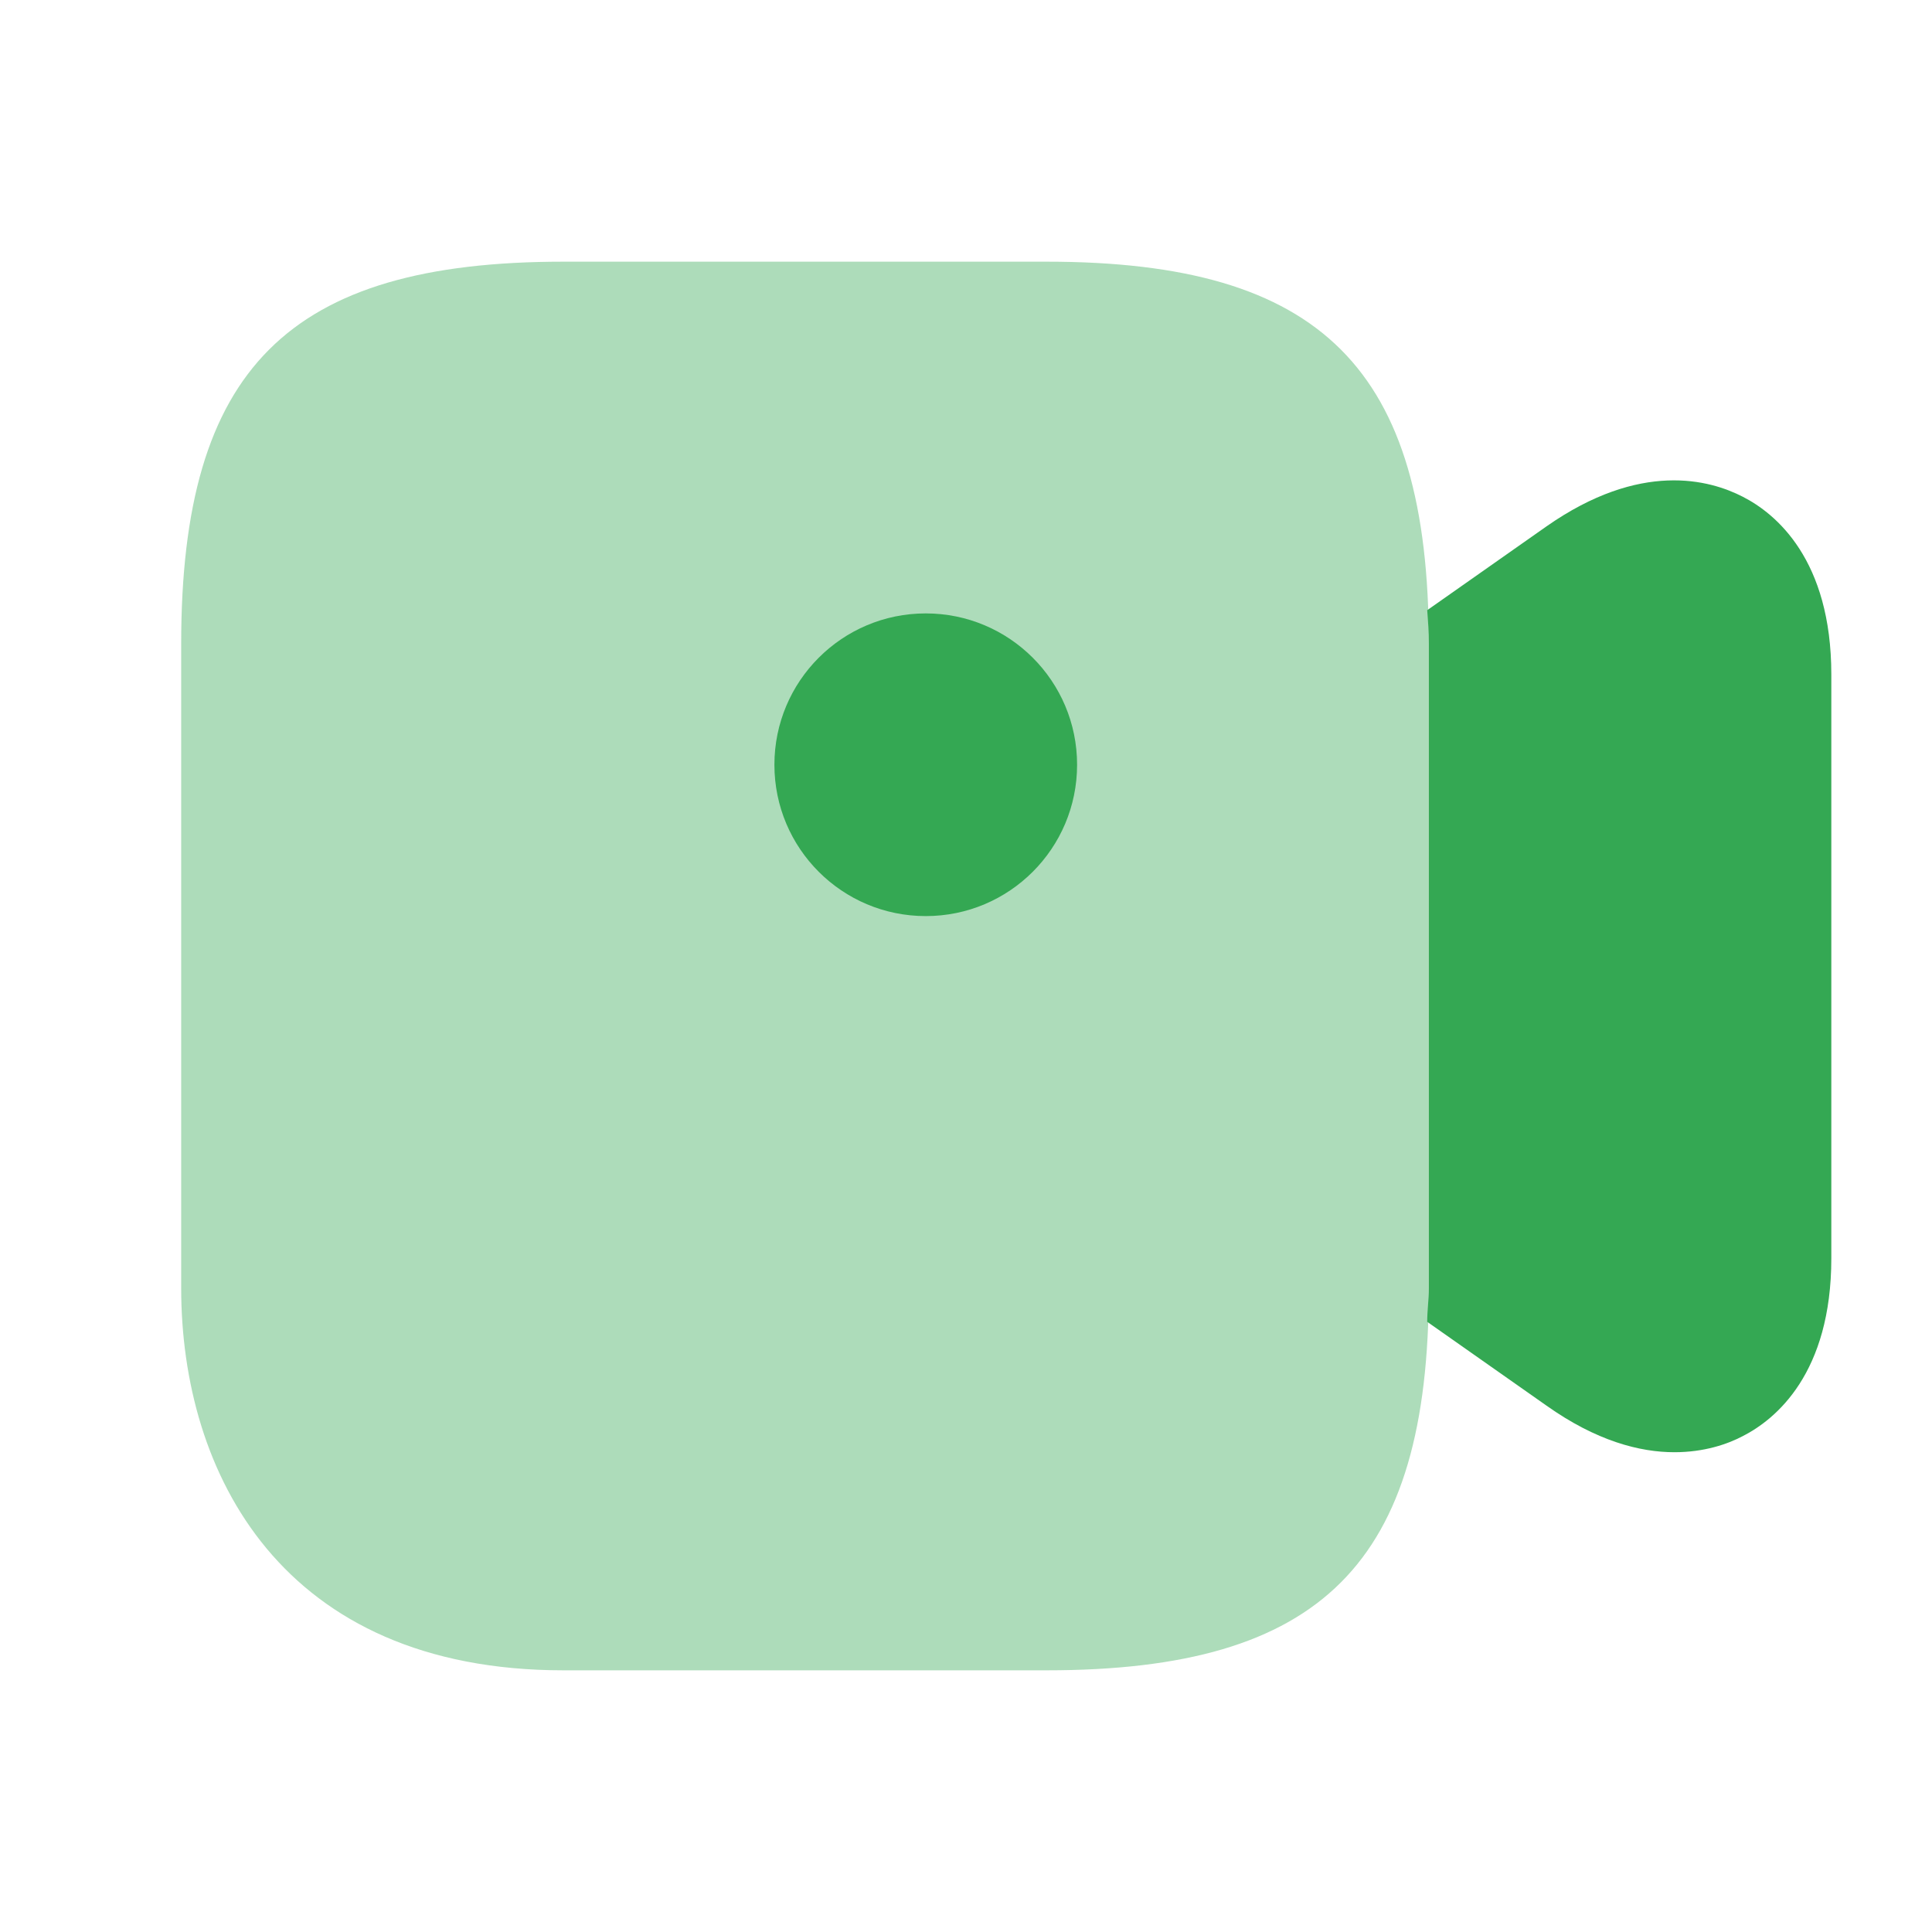 <svg width="18" height="18" viewBox="0 0 18 18" fill="none" xmlns="http://www.w3.org/2000/svg">
<path opacity="0.4" d="M9.75 2.438H5.25C2.685 2.438 1.688 3.435 1.688 6V12C1.688 13.725 2.625 15.562 5.25 15.562H9.75C12.315 15.562 13.312 14.565 13.312 12V6C13.312 3.435 12.315 2.438 9.75 2.438Z" fill="#34A853"/>
<path d="M8.625 8.535C9.404 8.535 10.035 7.904 10.035 7.125C10.035 6.346 9.404 5.715 8.625 5.715C7.846 5.715 7.215 6.346 7.215 7.125C7.215 7.904 7.846 8.535 8.625 8.535Z" fill="#34A853"/>
<path d="M16.237 4.628C15.93 4.47 15.285 4.29 14.407 4.905L13.297 5.685C13.305 5.79 13.312 5.888 13.312 6V12C13.312 12.113 13.297 12.21 13.297 12.315L14.407 13.095C14.872 13.425 15.277 13.53 15.6 13.53C15.877 13.53 16.095 13.455 16.237 13.38C16.545 13.223 17.062 12.795 17.062 11.723V6.285C17.062 5.213 16.545 4.785 16.237 4.628Z" fill="#34A853"/>
</svg>
